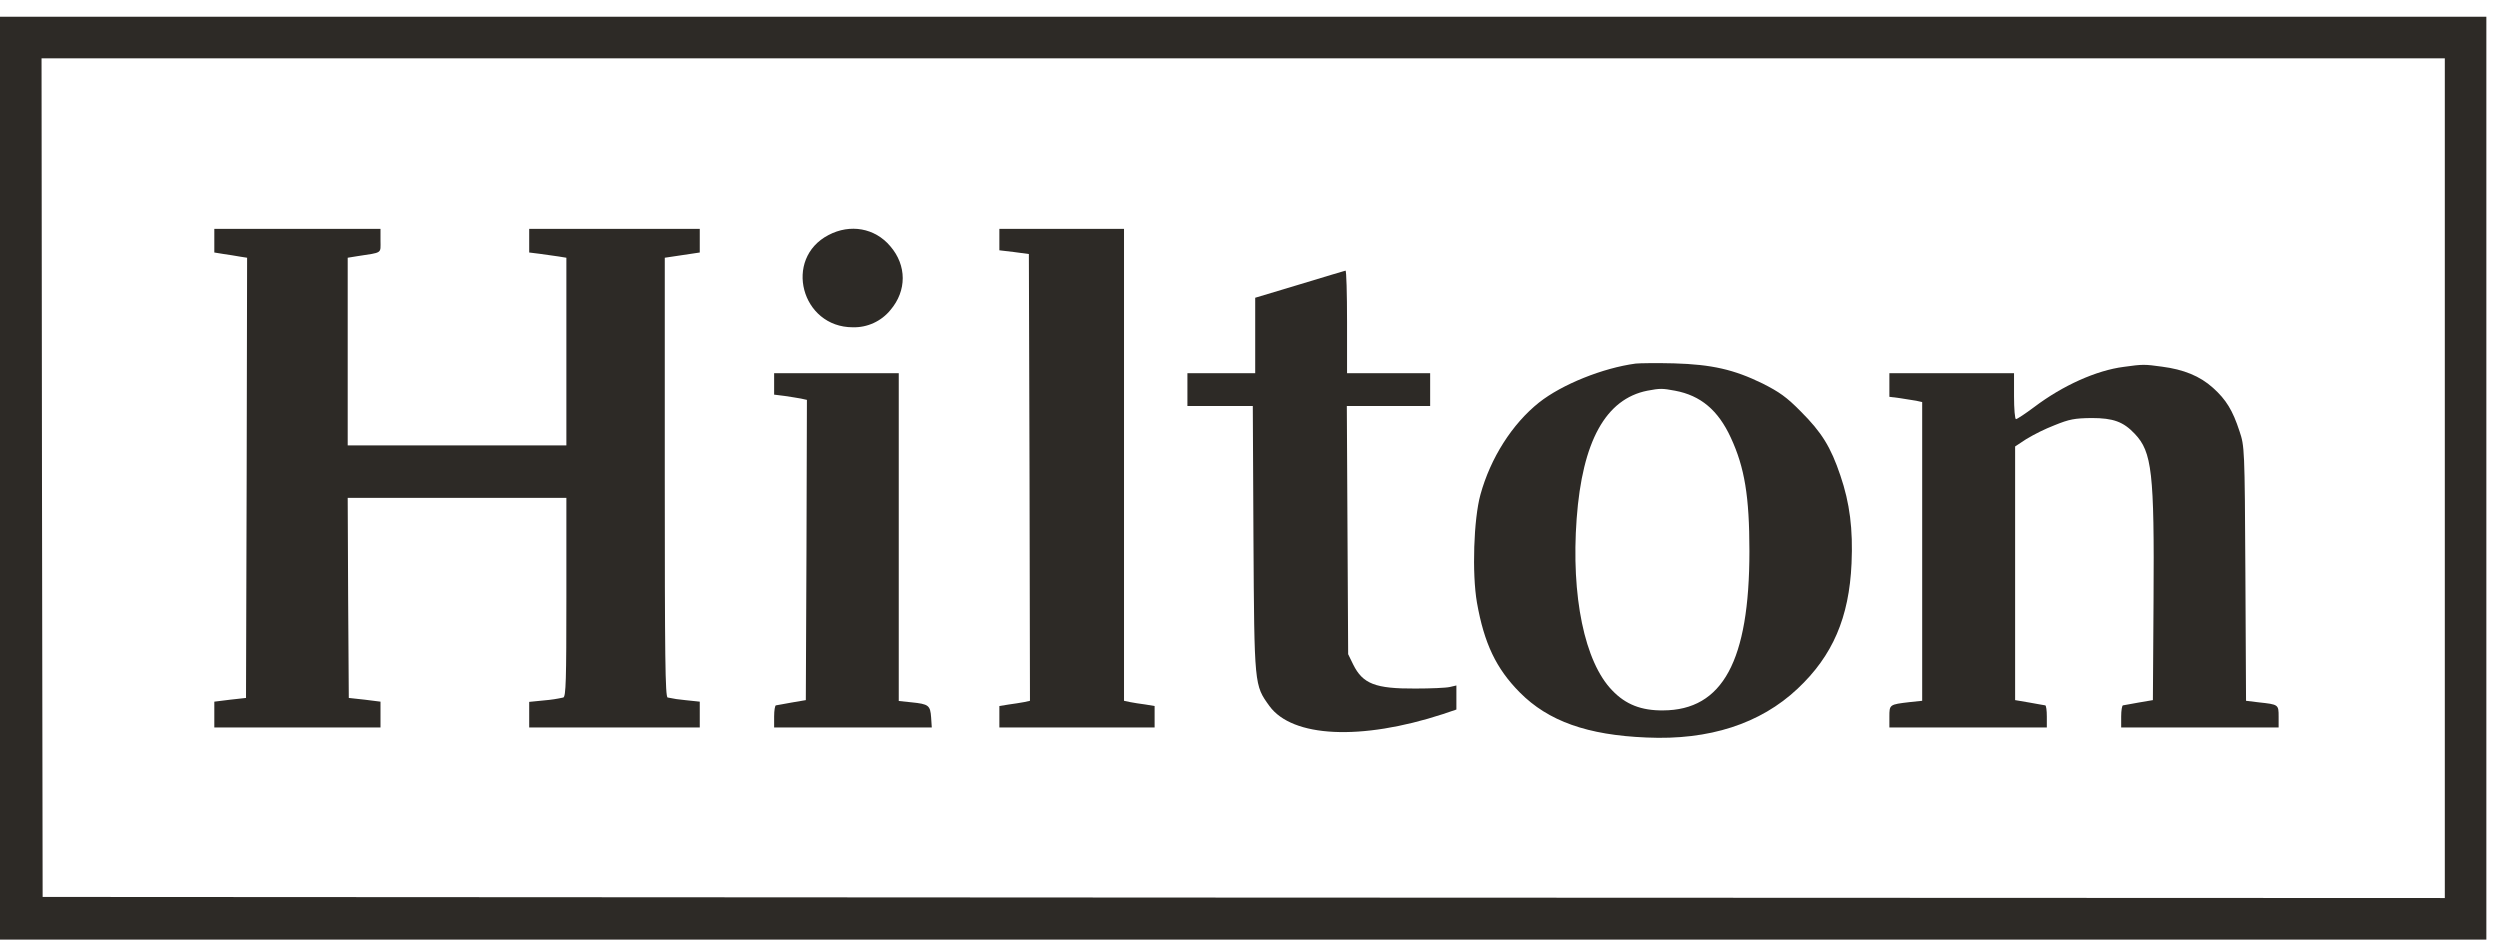 <svg width="149" height="56" viewBox="0 0 149 56" fill="none" xmlns="http://www.w3.org/2000/svg">
<path d="M0 28.499V55.999H148.187V0.999H0V28.499ZM145.711 28.499V53.523L74.133 53.496L2.541 53.457L2.502 28.46L2.476 3.475H145.711V28.499Z" fill="#2D2A26"/>
<path d="M12.773 14.345V15.049L13.333 15.14C13.633 15.179 14.076 15.257 14.31 15.296L14.727 15.361L14.701 28.486L14.662 41.597L13.724 41.701L12.773 41.819V43.357H22.678V41.819L21.739 41.701L20.788 41.597L20.749 35.628L20.723 29.672H33.756V35.589C33.756 40.528 33.73 41.519 33.573 41.571C33.209 41.653 32.838 41.71 32.466 41.74L31.54 41.832V43.357H41.706V41.819L40.833 41.727C40.482 41.697 40.134 41.645 39.79 41.571C39.647 41.519 39.621 39.173 39.621 28.434V15.361L40.142 15.283C40.429 15.244 40.898 15.166 41.185 15.127L41.706 15.049V13.641H31.54V15.049L32.166 15.127C32.505 15.179 33 15.244 33.274 15.283L33.756 15.361V26.544H20.723V15.361L21.283 15.27C22.821 15.036 22.678 15.127 22.678 14.345V13.641H12.773V14.345Z" fill="#2D2A26"/>
<path d="M49.383 14.006C46.672 15.414 47.754 19.506 50.829 19.506C51.257 19.517 51.681 19.43 52.07 19.251C52.458 19.073 52.801 18.808 53.071 18.476C54.049 17.329 54.049 15.818 53.058 14.671C52.146 13.589 50.673 13.328 49.383 14.006Z" fill="#2D2A26"/>
<path d="M59.562 14.28V14.918L60.448 15.023L61.321 15.14L61.36 28.46L61.386 41.767L61.034 41.845C60.826 41.884 60.422 41.949 60.122 41.988L59.562 42.079V43.357H68.815V42.079L68.268 41.988C67.955 41.949 67.551 41.884 67.356 41.845L66.991 41.767V13.641H59.562V14.28Z" fill="#2D2A26"/>
<path d="M77.456 16.951L74.81 17.746V22.243H70.77V24.198H74.667L74.706 32.109C74.758 40.919 74.758 40.828 75.658 42.079C77.026 43.956 81.118 44.151 85.993 42.562L86.801 42.288V40.854L86.41 40.945C86.188 40.998 85.263 41.037 84.351 41.037C81.979 41.05 81.223 40.763 80.649 39.603L80.35 38.99L80.31 31.588L80.271 24.198H85.237V22.243H80.284V19.18C80.284 17.499 80.245 16.117 80.193 16.13C80.141 16.143 78.903 16.508 77.456 16.951Z" fill="#2D2A26"/>
<path d="M97.488 21.669C95.533 21.93 93.096 22.908 91.728 23.989C90.124 25.267 88.834 27.3 88.235 29.476C87.831 30.936 87.726 34.181 88.026 35.915C88.456 38.339 89.16 39.838 90.581 41.271C92.275 42.979 94.608 43.813 98.14 43.956C101.867 44.126 104.917 43.135 107.133 41.05C109.231 39.082 110.209 36.801 110.352 33.582C110.443 31.536 110.248 29.985 109.687 28.342C109.114 26.635 108.566 25.762 107.328 24.524C106.481 23.663 106.051 23.364 105.047 22.855C103.34 22.021 102.024 21.722 99.769 21.656C98.765 21.63 97.736 21.643 97.488 21.669ZM99.834 23.286C101.359 23.572 102.402 24.445 103.158 26.088C103.979 27.86 104.265 29.581 104.265 32.852C104.265 39.382 102.675 42.327 99.117 42.34C97.827 42.353 96.889 41.988 96.094 41.154C94.438 39.46 93.63 35.524 93.969 30.91C94.308 26.296 95.703 23.781 98.179 23.286C98.948 23.142 99.065 23.142 99.834 23.286Z" fill="#2D2A26"/>
<path d="M126.578 21.865C124.949 22.073 122.942 22.973 121.235 24.263C120.713 24.654 120.218 24.98 120.153 24.98C120.088 24.98 120.036 24.367 120.036 23.611V22.243H112.607V23.65L113.232 23.729C113.571 23.781 114.001 23.846 114.21 23.885L114.562 23.963V41.767L113.819 41.845C112.607 41.988 112.607 41.988 112.607 42.718V43.356H121.991V42.705C121.991 42.34 121.951 42.053 121.899 42.04C121.847 42.027 121.417 41.962 120.948 41.871L120.101 41.727V26.609L120.752 26.179C121.293 25.854 121.86 25.575 122.447 25.345C123.346 24.98 123.646 24.928 124.662 24.915C125.953 24.915 126.552 25.136 127.23 25.853C128.26 26.935 128.403 28.147 128.351 35.797L128.312 41.727L127.465 41.871C126.995 41.962 126.578 42.027 126.526 42.04C126.474 42.053 126.422 42.34 126.422 42.705V43.356H135.806V42.718C135.806 41.988 135.806 41.988 134.607 41.858L133.864 41.767L133.825 34.181C133.786 26.674 133.773 26.596 133.473 25.697C133.069 24.458 132.678 23.82 131.896 23.116C131.114 22.412 130.149 22.021 128.846 21.852C127.803 21.708 127.712 21.708 126.578 21.865Z" fill="#2D2A26"/>
<path d="M46.138 22.881V23.52L46.763 23.598C47.102 23.65 47.532 23.715 47.74 23.755L48.092 23.833L48.066 32.774L48.027 41.727L47.18 41.871C46.711 41.962 46.294 42.027 46.242 42.04C46.19 42.053 46.138 42.34 46.138 42.705V43.356H55.534L55.495 42.757C55.443 42.04 55.352 41.962 54.322 41.858L53.566 41.779V22.243H46.138V22.881Z" fill="#2D2A26"/>
</svg>
